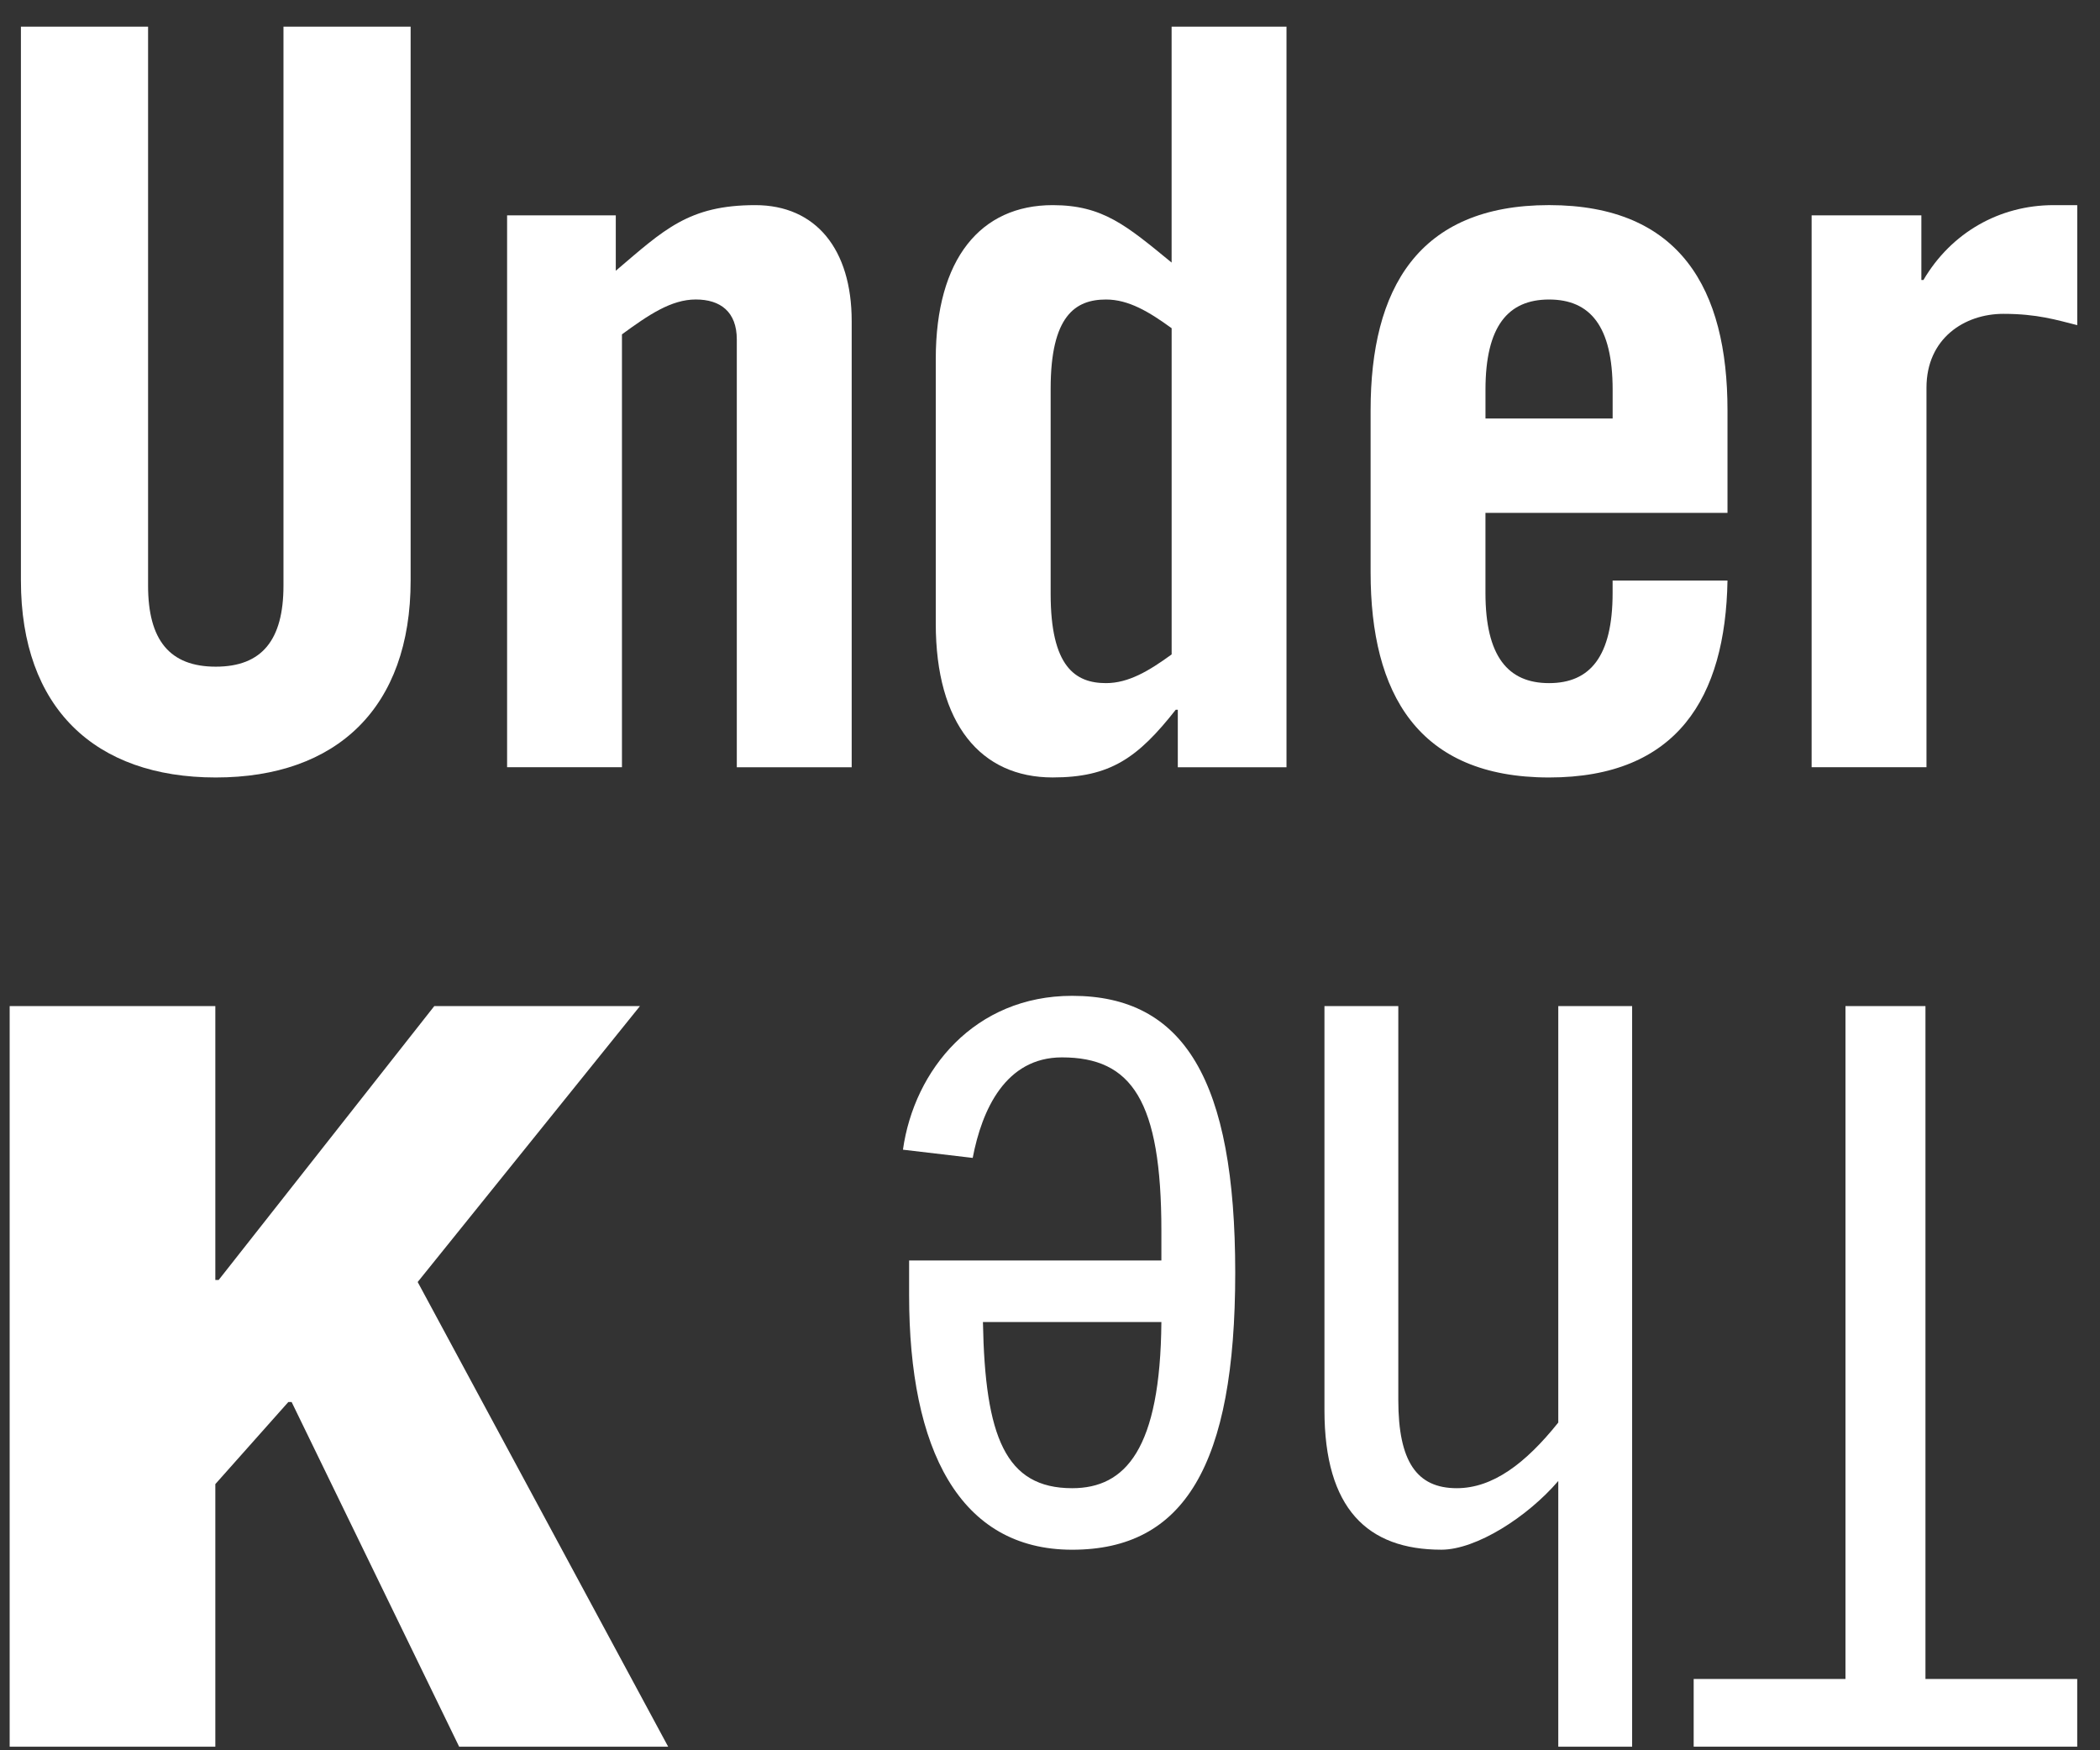 <svg width="78" height="65" viewBox="0 0 78 65" fill="none" xmlns="http://www.w3.org/2000/svg">
<rect x="0" y="0" width="78" height="65" fill="#333333" stroke="none"/>
<path d="M0.777 0.99H5.5V21.749C5.5 23.769 6.3 24.758 8.015 24.758C9.729 24.758 10.529 23.768 10.529 21.749V0.99H15.252V21.56C15.252 26.283 12.509 28.873 8.015 28.873C3.52 28.873 0.777 26.283 0.777 21.56V0.99Z" fill="white"/>
<path d="M18.835 28.492V7.998H22.872V10.055C24.663 8.532 25.577 7.618 28.054 7.618C30.301 7.618 31.634 9.255 31.634 11.923V28.493H27.367V12.607C27.367 11.579 26.758 11.122 25.844 11.122C24.929 11.122 24.092 11.693 23.101 12.417V28.492H18.835Z" fill="white"/>
<path d="M43.747 28.492V26.358H43.67C42.261 28.149 41.233 28.872 39.099 28.872C36.433 28.872 34.757 26.892 34.757 23.159V13.332C34.757 9.598 36.433 7.618 39.099 7.618C40.966 7.618 41.842 8.38 43.517 9.751V0.99H47.784V28.493H43.747V28.492ZM43.518 12.189C42.681 11.58 41.919 11.123 41.081 11.123C39.938 11.123 39.024 11.732 39.024 14.437V22.055C39.024 24.76 39.938 25.369 41.081 25.369C41.919 25.369 42.681 24.912 43.518 24.303V12.189Z" fill="white"/>
<path d="M64.164 19.046H55.174V22.017C55.174 24.379 56.013 25.369 57.536 25.369C59.06 25.369 59.897 24.379 59.897 22.017V21.56H64.164C64.089 25.902 62.298 28.873 57.536 28.873C52.66 28.873 50.908 25.75 50.908 21.255V15.236C50.908 10.741 52.661 7.617 57.536 7.617C62.411 7.617 64.164 10.74 64.164 15.236V19.046ZM59.898 15.541V14.474C59.898 12.112 59.061 11.123 57.537 11.123C56.014 11.123 55.175 12.113 55.175 14.474V15.541H59.898Z" fill="white"/>
<path d="M67.289 28.492V7.998H71.365V10.398H71.442C72.47 8.646 74.261 7.618 76.279 7.618H77.155V12.075C76.392 11.884 75.669 11.655 74.412 11.655C72.964 11.655 71.555 12.569 71.555 14.398V28.492H67.289Z" fill="white"/>
<path d="M62.908 64.866V62.352H68.546V37.363H71.517V62.352H77.154V64.866H62.908Z" fill="white"/>
<path d="M60.622 64.866H57.879V54.999C56.737 56.333 54.832 57.551 53.537 57.551C50.794 57.551 49.194 56.028 49.194 52.371V37.363H51.937V51.99C51.937 54.276 52.623 55.267 54.108 55.267C55.442 55.267 56.66 54.353 57.879 52.829V37.363H60.622V64.866Z" fill="white"/>
<path d="M43.137 46.81V45.705C43.137 40.868 42.032 39.268 39.443 39.268C37.348 39.268 36.471 41.211 36.129 43.001L33.538 42.696C33.957 39.725 36.204 36.982 39.823 36.982C43.975 36.982 45.88 40.106 45.88 47.267C45.88 54.429 43.975 57.552 39.823 57.552C35.633 57.552 33.767 53.819 33.767 48.105V46.81H43.137ZM36.509 49.096C36.586 53.362 37.347 55.267 39.823 55.267C41.804 55.267 43.1 53.819 43.137 49.096H36.509Z" fill="white"/>
<path d="M0.359 64.866V37.363H7.998V47.534H8.122L16.131 37.363H23.77L15.514 47.61L24.817 64.866H17.054L10.832 52.067H10.709L7.998 55.115V64.866H0.359Z" fill="white"/>
</svg>
